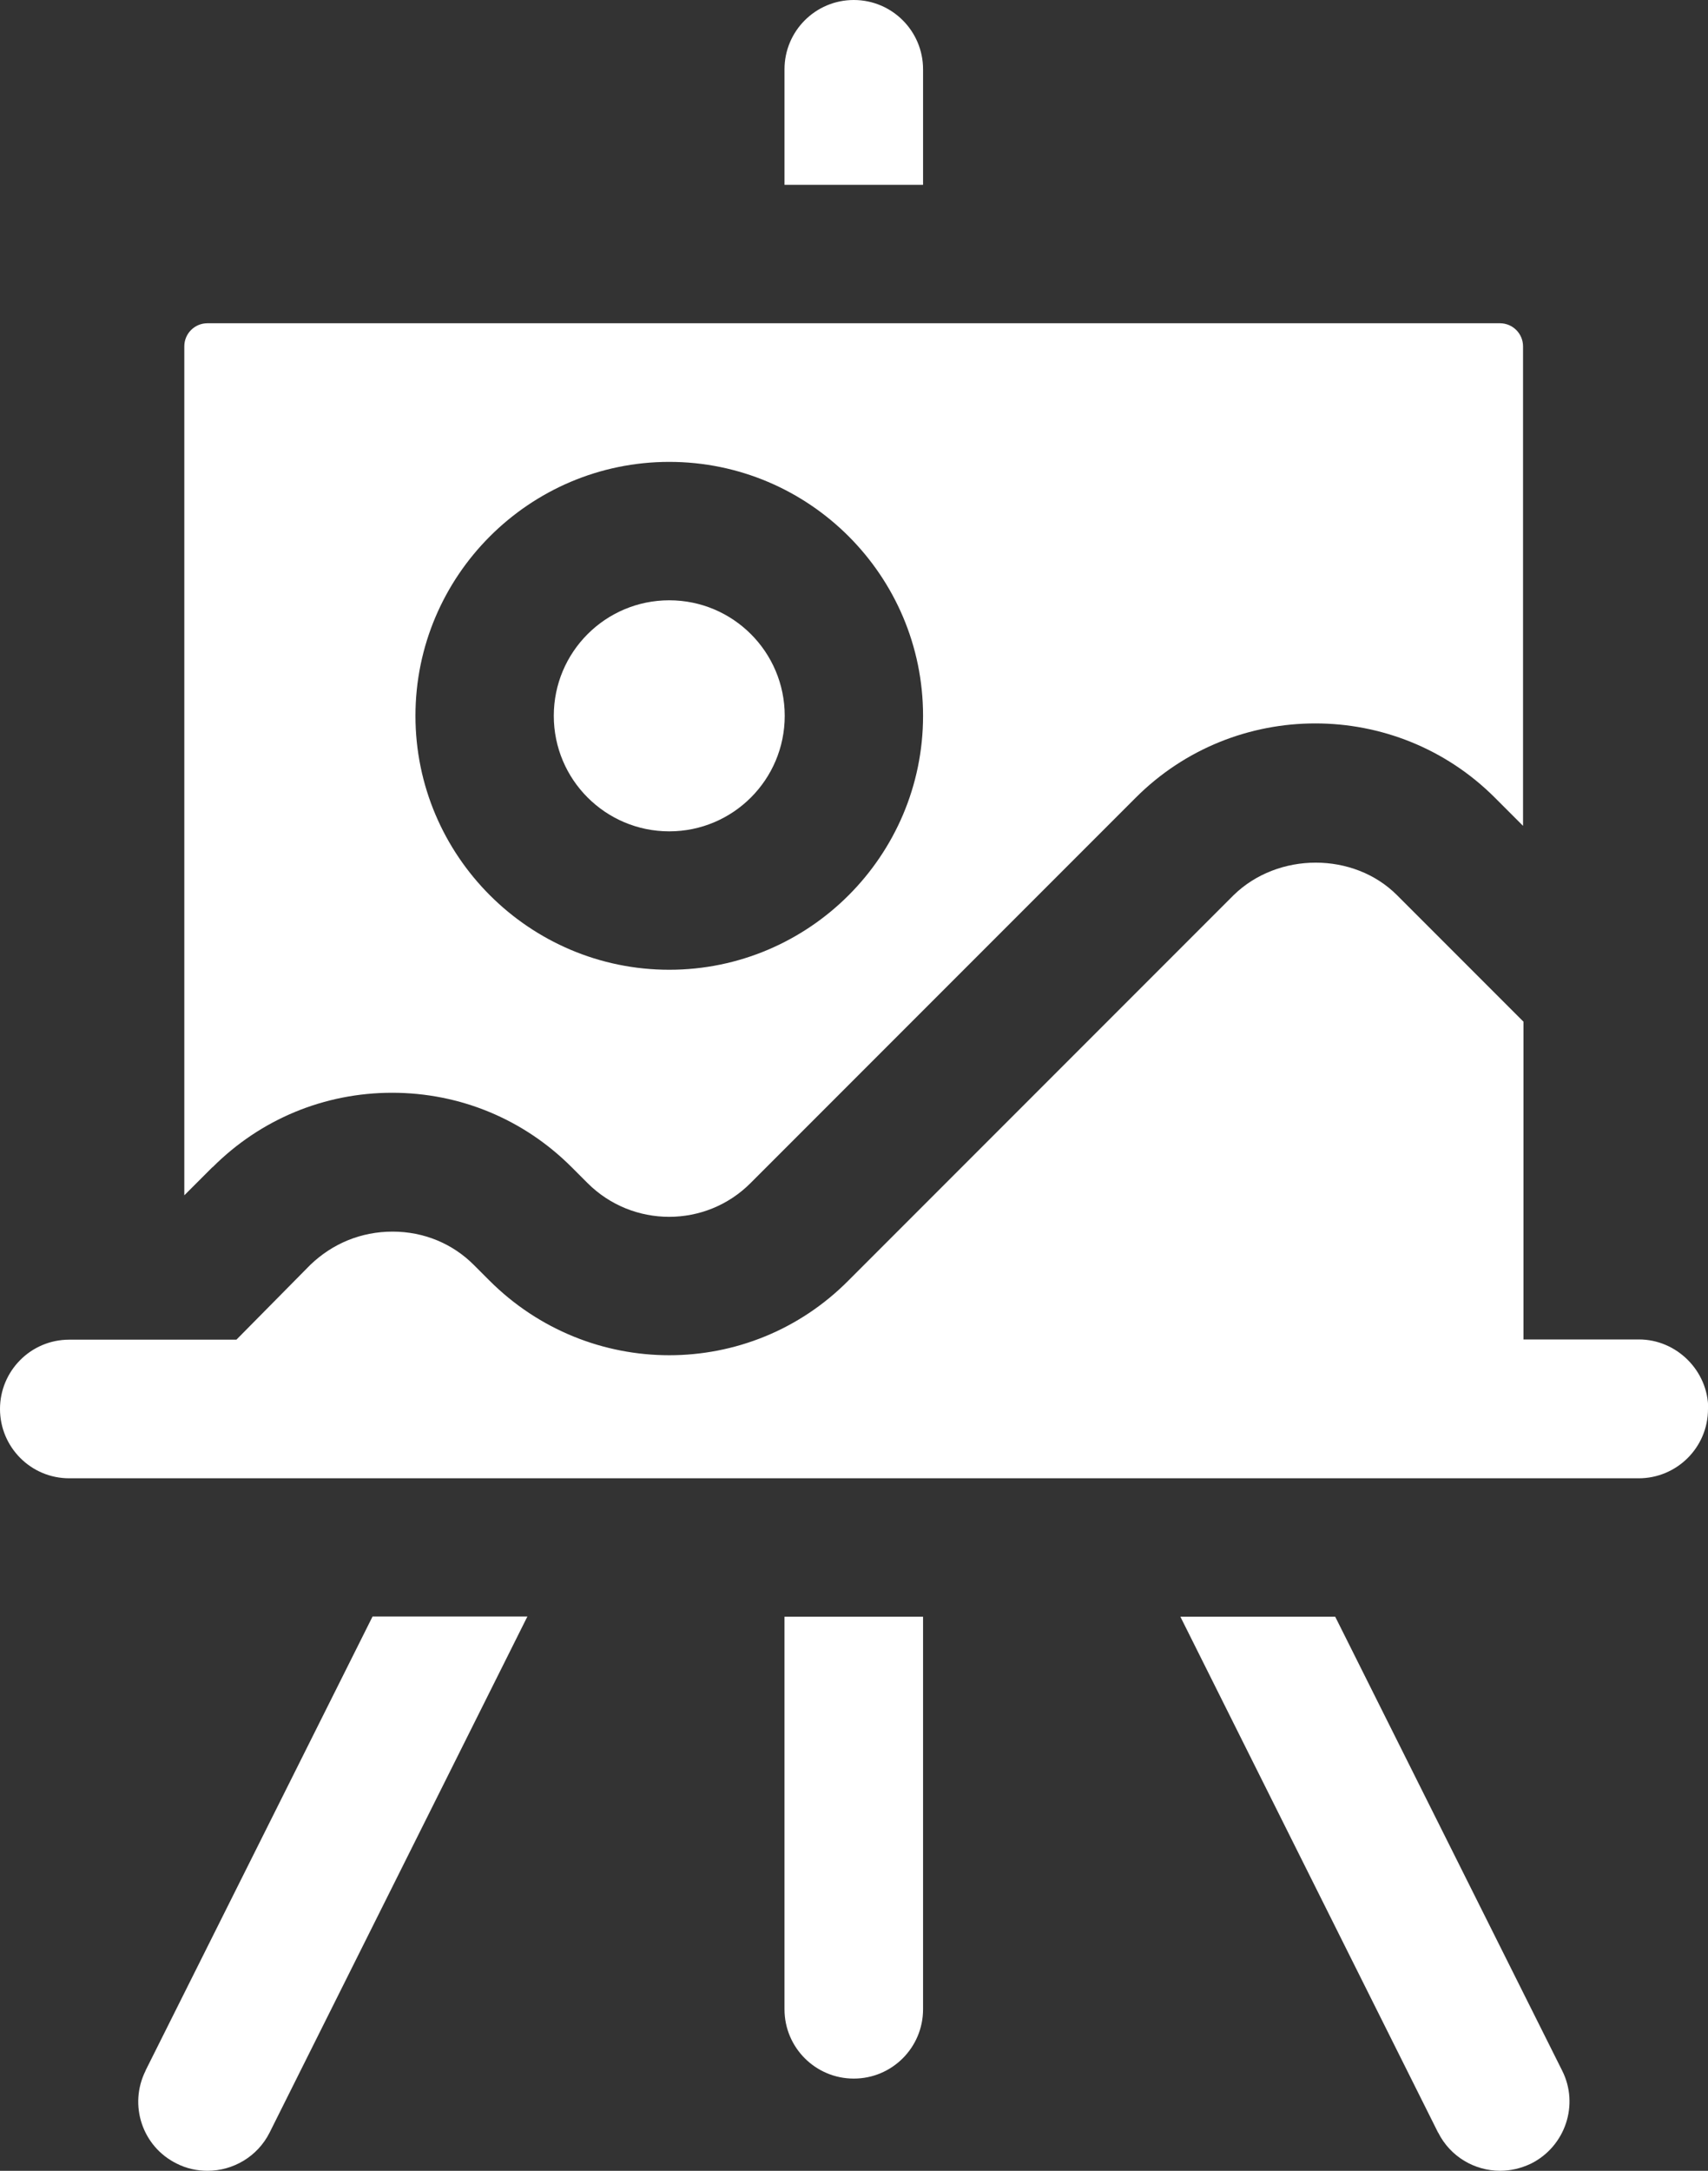 <?xml version="1.0" encoding="UTF-8"?>
<svg id="Calque_2" data-name="Calque 2" xmlns="http://www.w3.org/2000/svg" viewBox="0 0 77.66 98.65">
  <rect x="0" y="0" width="77.66" height="98.65" fill="#333333" stroke="none"/>
  <defs>
    <style>
      .cls-1 {
        fill: #fff;
      }
    </style>
  </defs>
  <g id="Calque_1-2" data-name="Calque 1">
    <g>
      <path class="cls-1" d="M9.67,53.04c2.18-2.18,5.08-3.38,8.16-3.38h0c3.08,0,5.98,1.2,8.16,3.38l.72.72c2.05,2.05,5.38,2.05,7.42,0l17.51-17.51c4.5-4.5,11.83-4.5,16.33,0l1.28,1.28V15.74c0-.58-.47-1.05-1.05-1.05H9.43c-.58,0-1.05.47-1.05,1.05v38.58l1.28-1.28ZM30.43,20.99c6.37,0,11.54,5.18,11.54,11.54s-5.18,11.54-11.54,11.54-11.54-5.18-11.54-11.54,5.18-11.54,11.54-11.54Z"/>
      <circle class="cls-1" cx="30.43" cy="32.53" r="5.25"/>
      <path class="cls-1" d="M77.66,64.03c0,1.76-1.43,3.15-3.15,3.15H3.15c-1.76,0-3.15-1.43-3.15-3.15s1.39-3.15,3.15-3.15h7.6l3.36-3.4c1.01-.97,2.31-1.51,3.74-1.51s2.73.55,3.69,1.51l.71.71c4.53,4.53,11.84,4.53,16.33,0l17.51-17.51c2.02-1.97,5.46-1.97,7.43,0l5.75,5.75v14.44h5.25c1.72,0,3.15,1.43,3.15,3.15Z"/>
      <path class="cls-1" d="M41.97,3.15c0-1.74-1.41-3.15-3.15-3.15s-3.15,1.41-3.15,3.15v5.25h6.3V3.15h0Z"/>
      <path class="cls-1" d="M35.67,91.31c0,1.74,1.41,3.15,3.15,3.15s3.15-1.41,3.15-3.15v-17.84h-6.3v17.84Z"/>
      <path class="cls-1" d="M6.62,94.1c-.78,1.56-.15,3.45,1.41,4.22.45.23.93.33,1.41.33,1.15,0,2.27-.64,2.82-1.74l11.72-23.45h-7.04l-10.32,20.63Z"/>
      <path class="cls-1" d="M65.39,96.91c.55,1.1,1.66,1.74,2.82,1.74.47,0,.95-.11,1.41-.33,1.55-.78,2.19-2.67,1.41-4.22l-10.32-20.63h-7.04l11.72,23.45Z"/>
    </g>
  </g>
</svg>